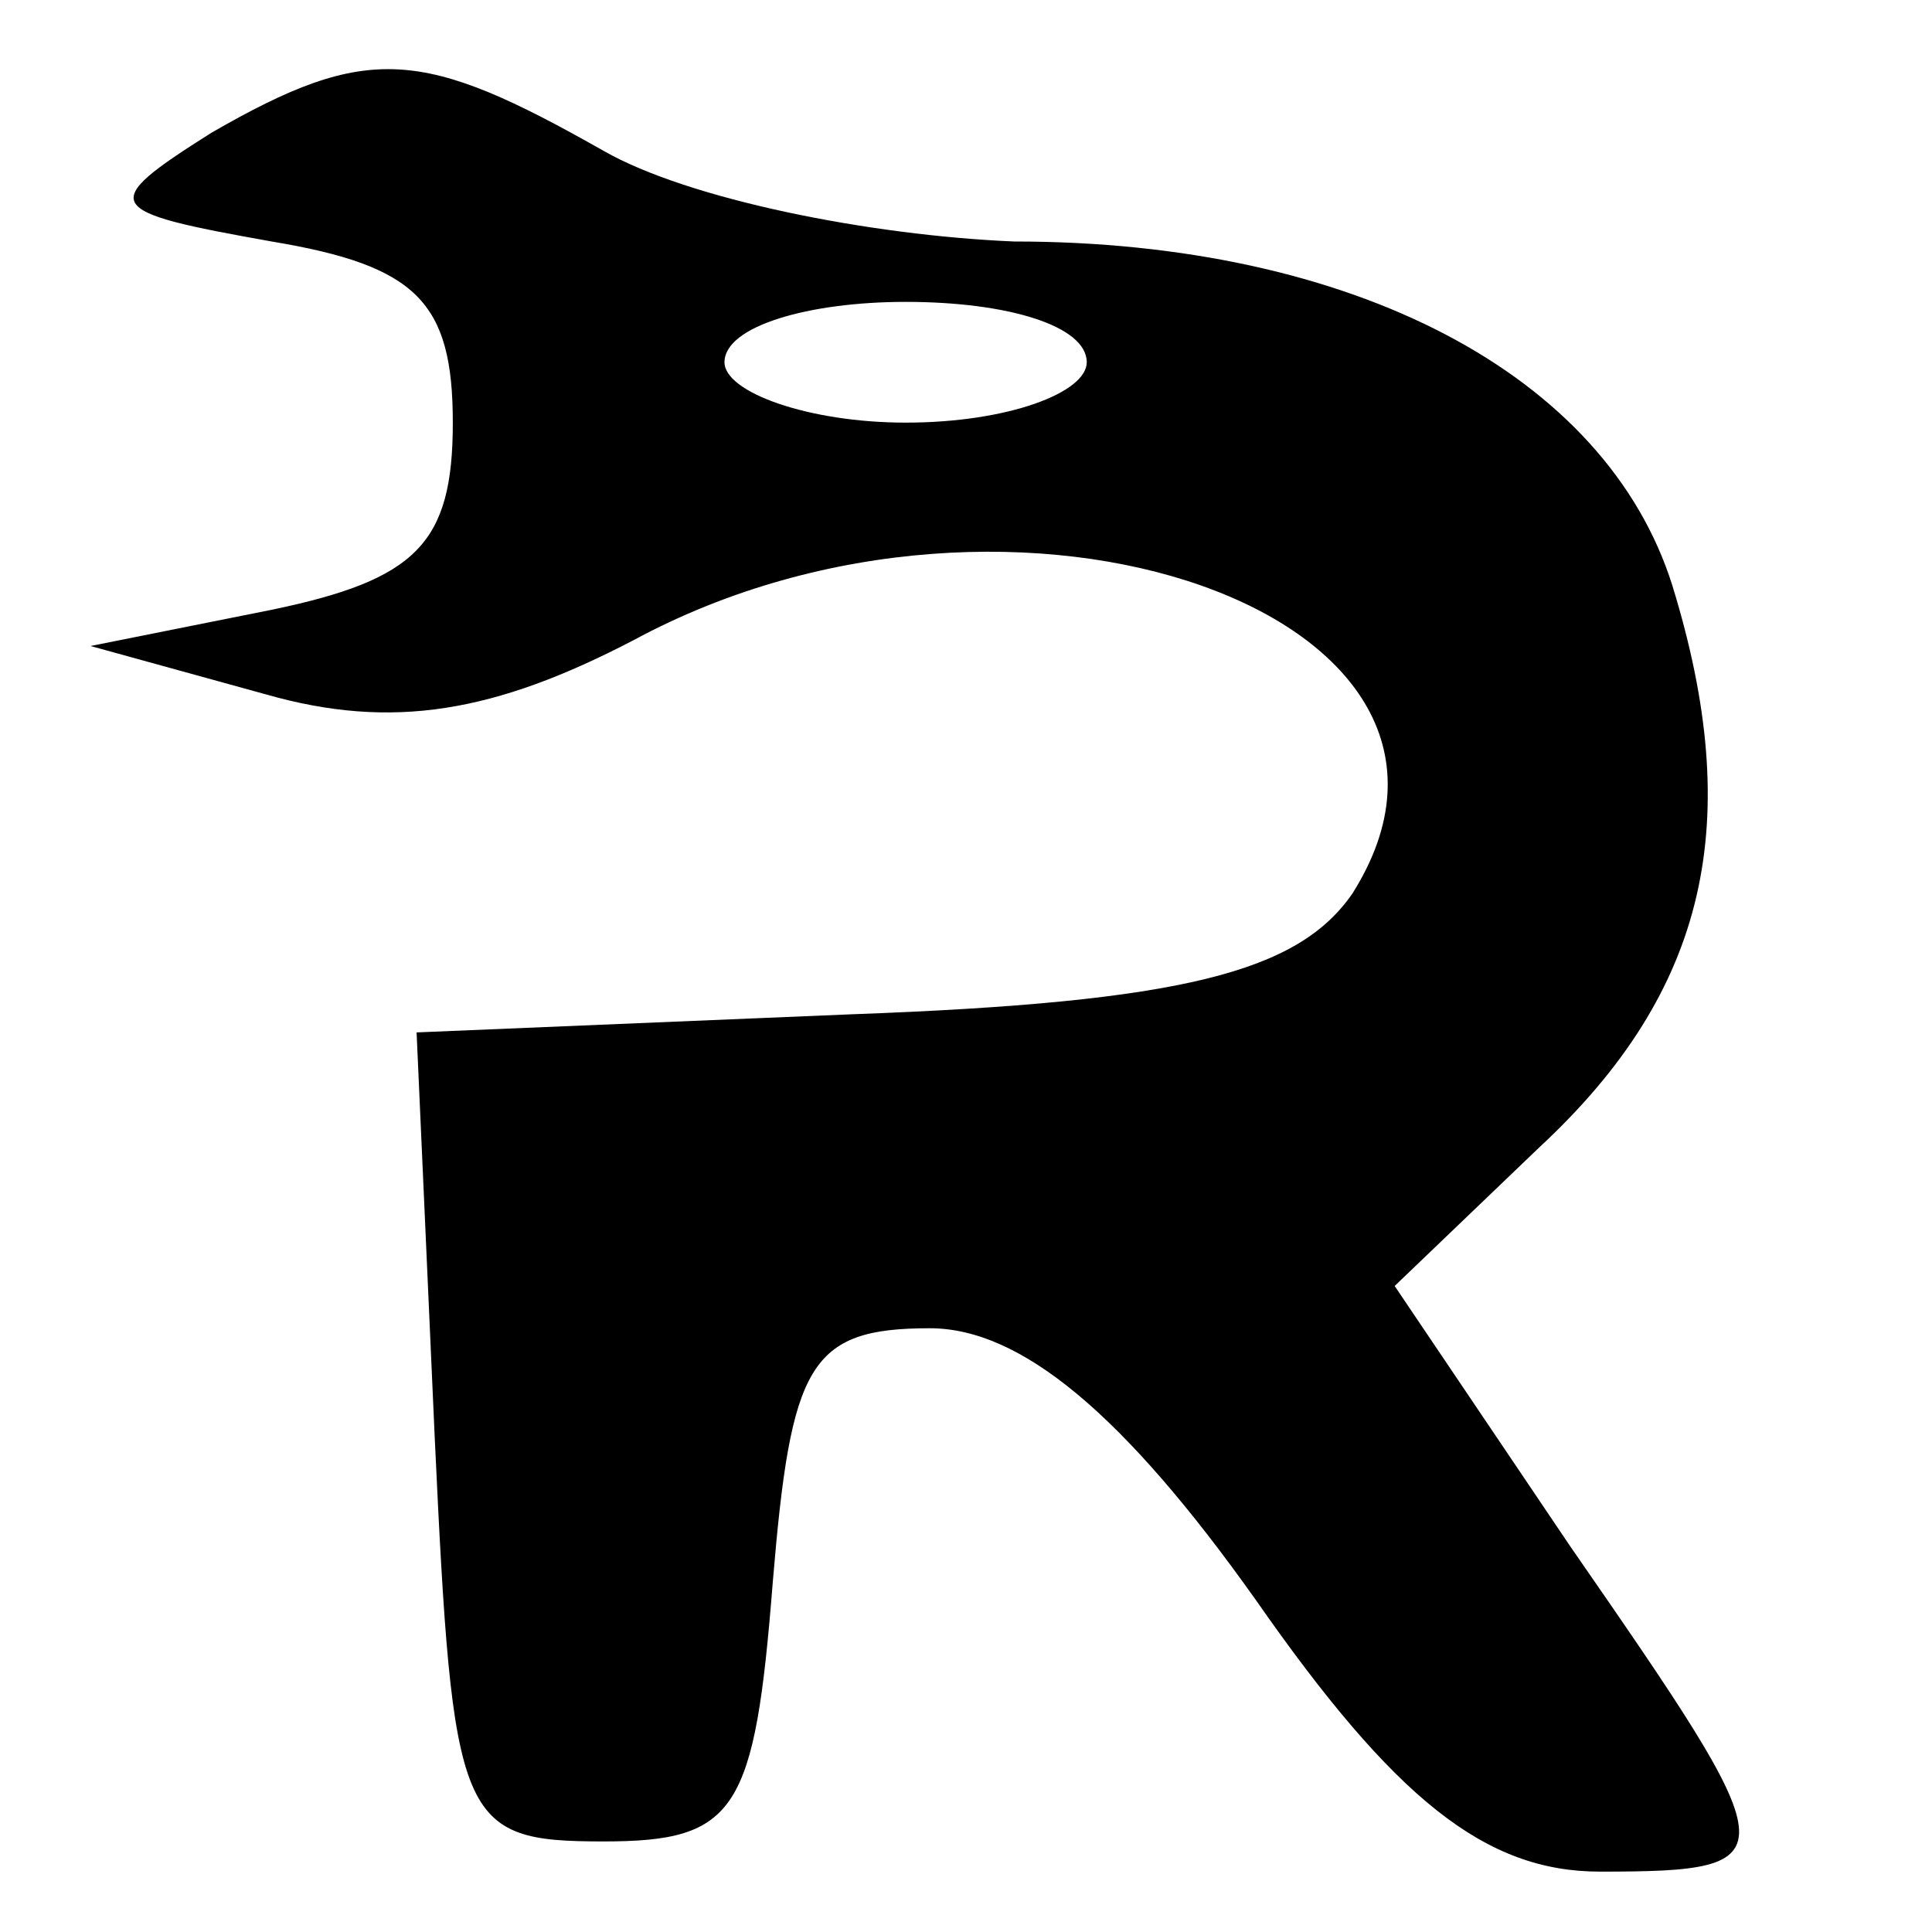 <?xml version="1.0" encoding="UTF-8" standalone="no"?> <svg xmlns="http://www.w3.org/2000/svg" version="1.0" width="32pt" height="32pt" viewBox="0 0 32 32" preserveAspectRatio="xMidYMid meet"><g transform="translate(0,32) scale(0.1,-0.1)" fill="#000000" stroke="none"><path d="M35 298 c-19 -12 -18 -13 10 -18 24 -4 30 -10 30 -30 0 -20 -6 -26 -30 -31 l-30 -6 29 -8 c21 -6 38 -3 61 9 63 34 148 4 119 -42 -9 -13 -28 -18 -83 -20 l-72 -3 3 -67 c3 -64 4 -67 28 -67 22 0 25 5 28 43 3 36 6 42 26 42 15 0 32 -14 54 -45 23 -33 38 -45 57 -45 32 0 31 2 -5 54 l-29 43 24 23 c28 26 34 54 22 93 -11 35 -53 57 -109 57 -24 1 -54 7 -68 15 -30 17 -39 18 -65 3z m145 -38 c0 -5 -13 -10 -30 -10 -16 0 -30 5 -30 10 0 6 14 10 30 10 17 0 30 -4 30 -10z"></path></g></svg> 
